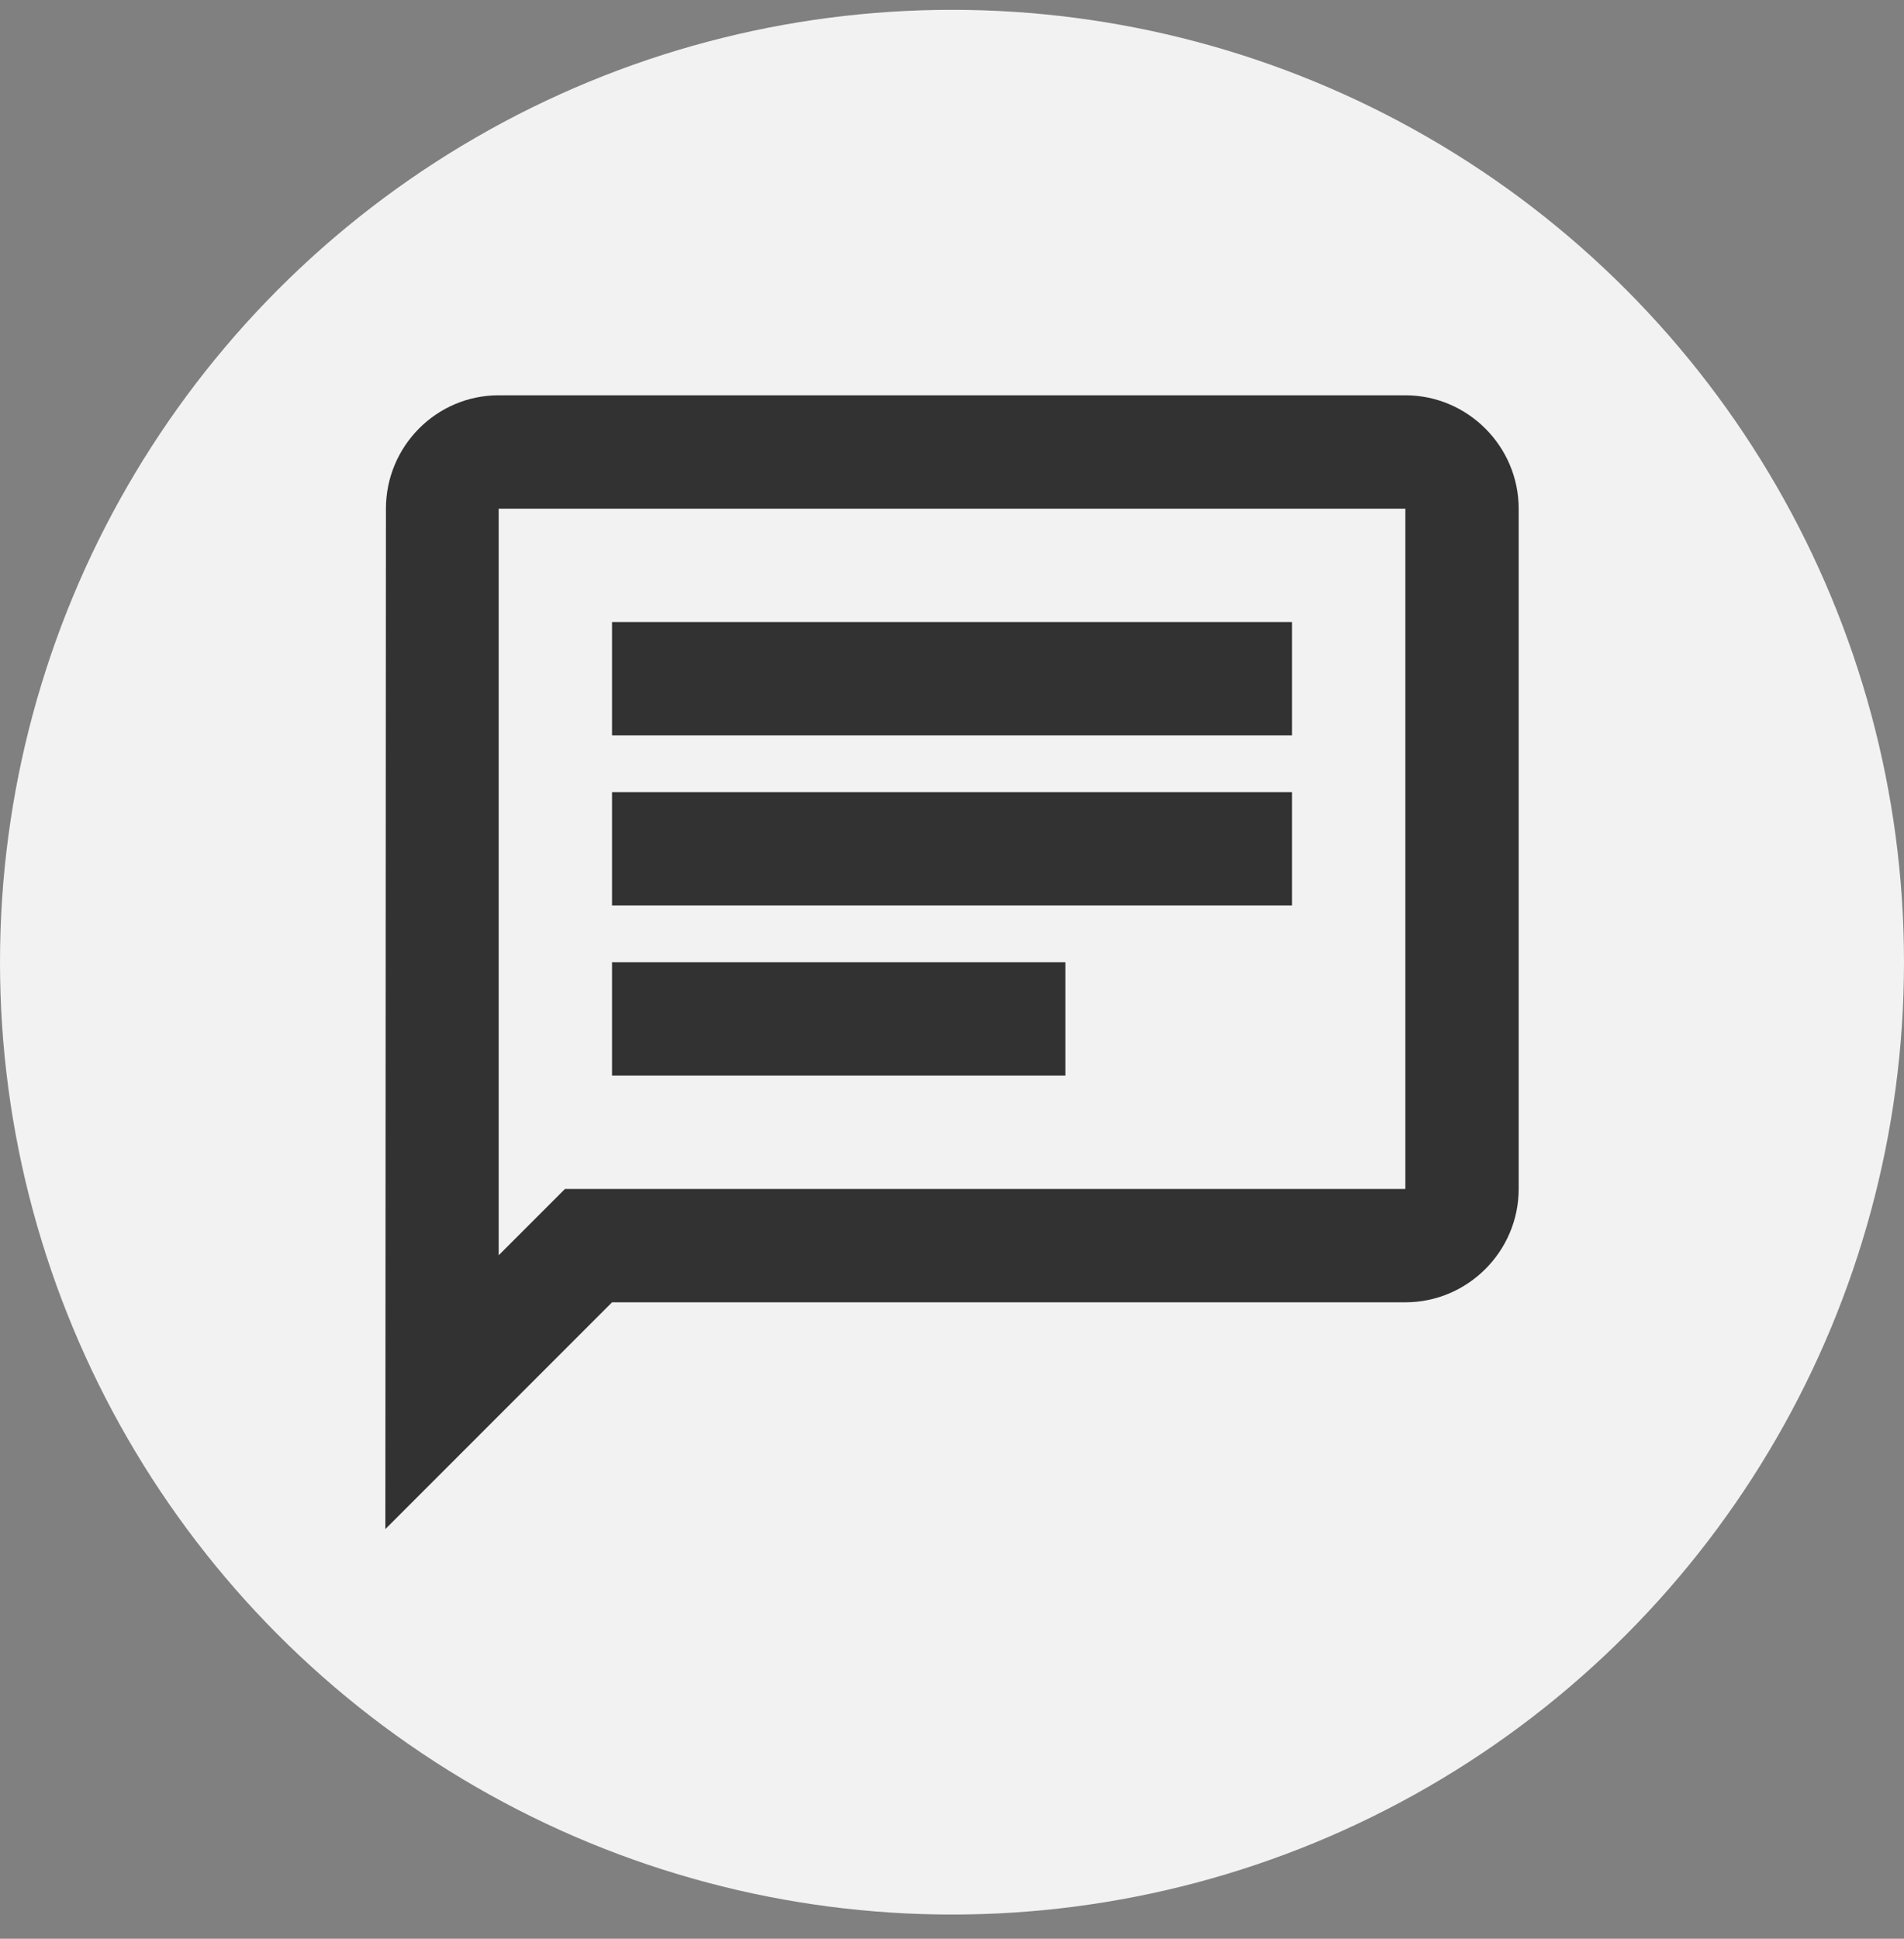 <svg width="56" height="57" viewBox="0 0 56 57" fill="none" xmlns="http://www.w3.org/2000/svg">
<rect x="0" y="0" width="56" height="57" fill="#808080" stroke="none"/>
<circle cx="28" cy="28.289" r="28" fill="#F2F2F2"/>
<g clip-path="url(#clip0_3032_1144)">
<path d="M14.667 14.956H41.334V34.956H16.617L14.667 36.906V14.956ZM14.667 11.622C12.834 11.622 11.351 13.122 11.351 14.956L11.334 44.956L18.001 38.289H41.334C43.167 38.289 44.667 36.789 44.667 34.956V14.956C44.667 13.122 43.167 11.622 41.334 11.622H14.667ZM18.001 28.289H31.334V31.622H18.001V28.289ZM18.001 23.289H38.001V26.622H18.001V23.289ZM18.001 18.289H38.001V21.622H18.001V18.289Z" fill="#323232"/>
</g>
<defs>
<clipPath id="clip0_3032_1144">
<rect width="40" height="40" fill="white" transform="translate(8 8.289)"/>
</clipPath>
</defs>
</svg>
